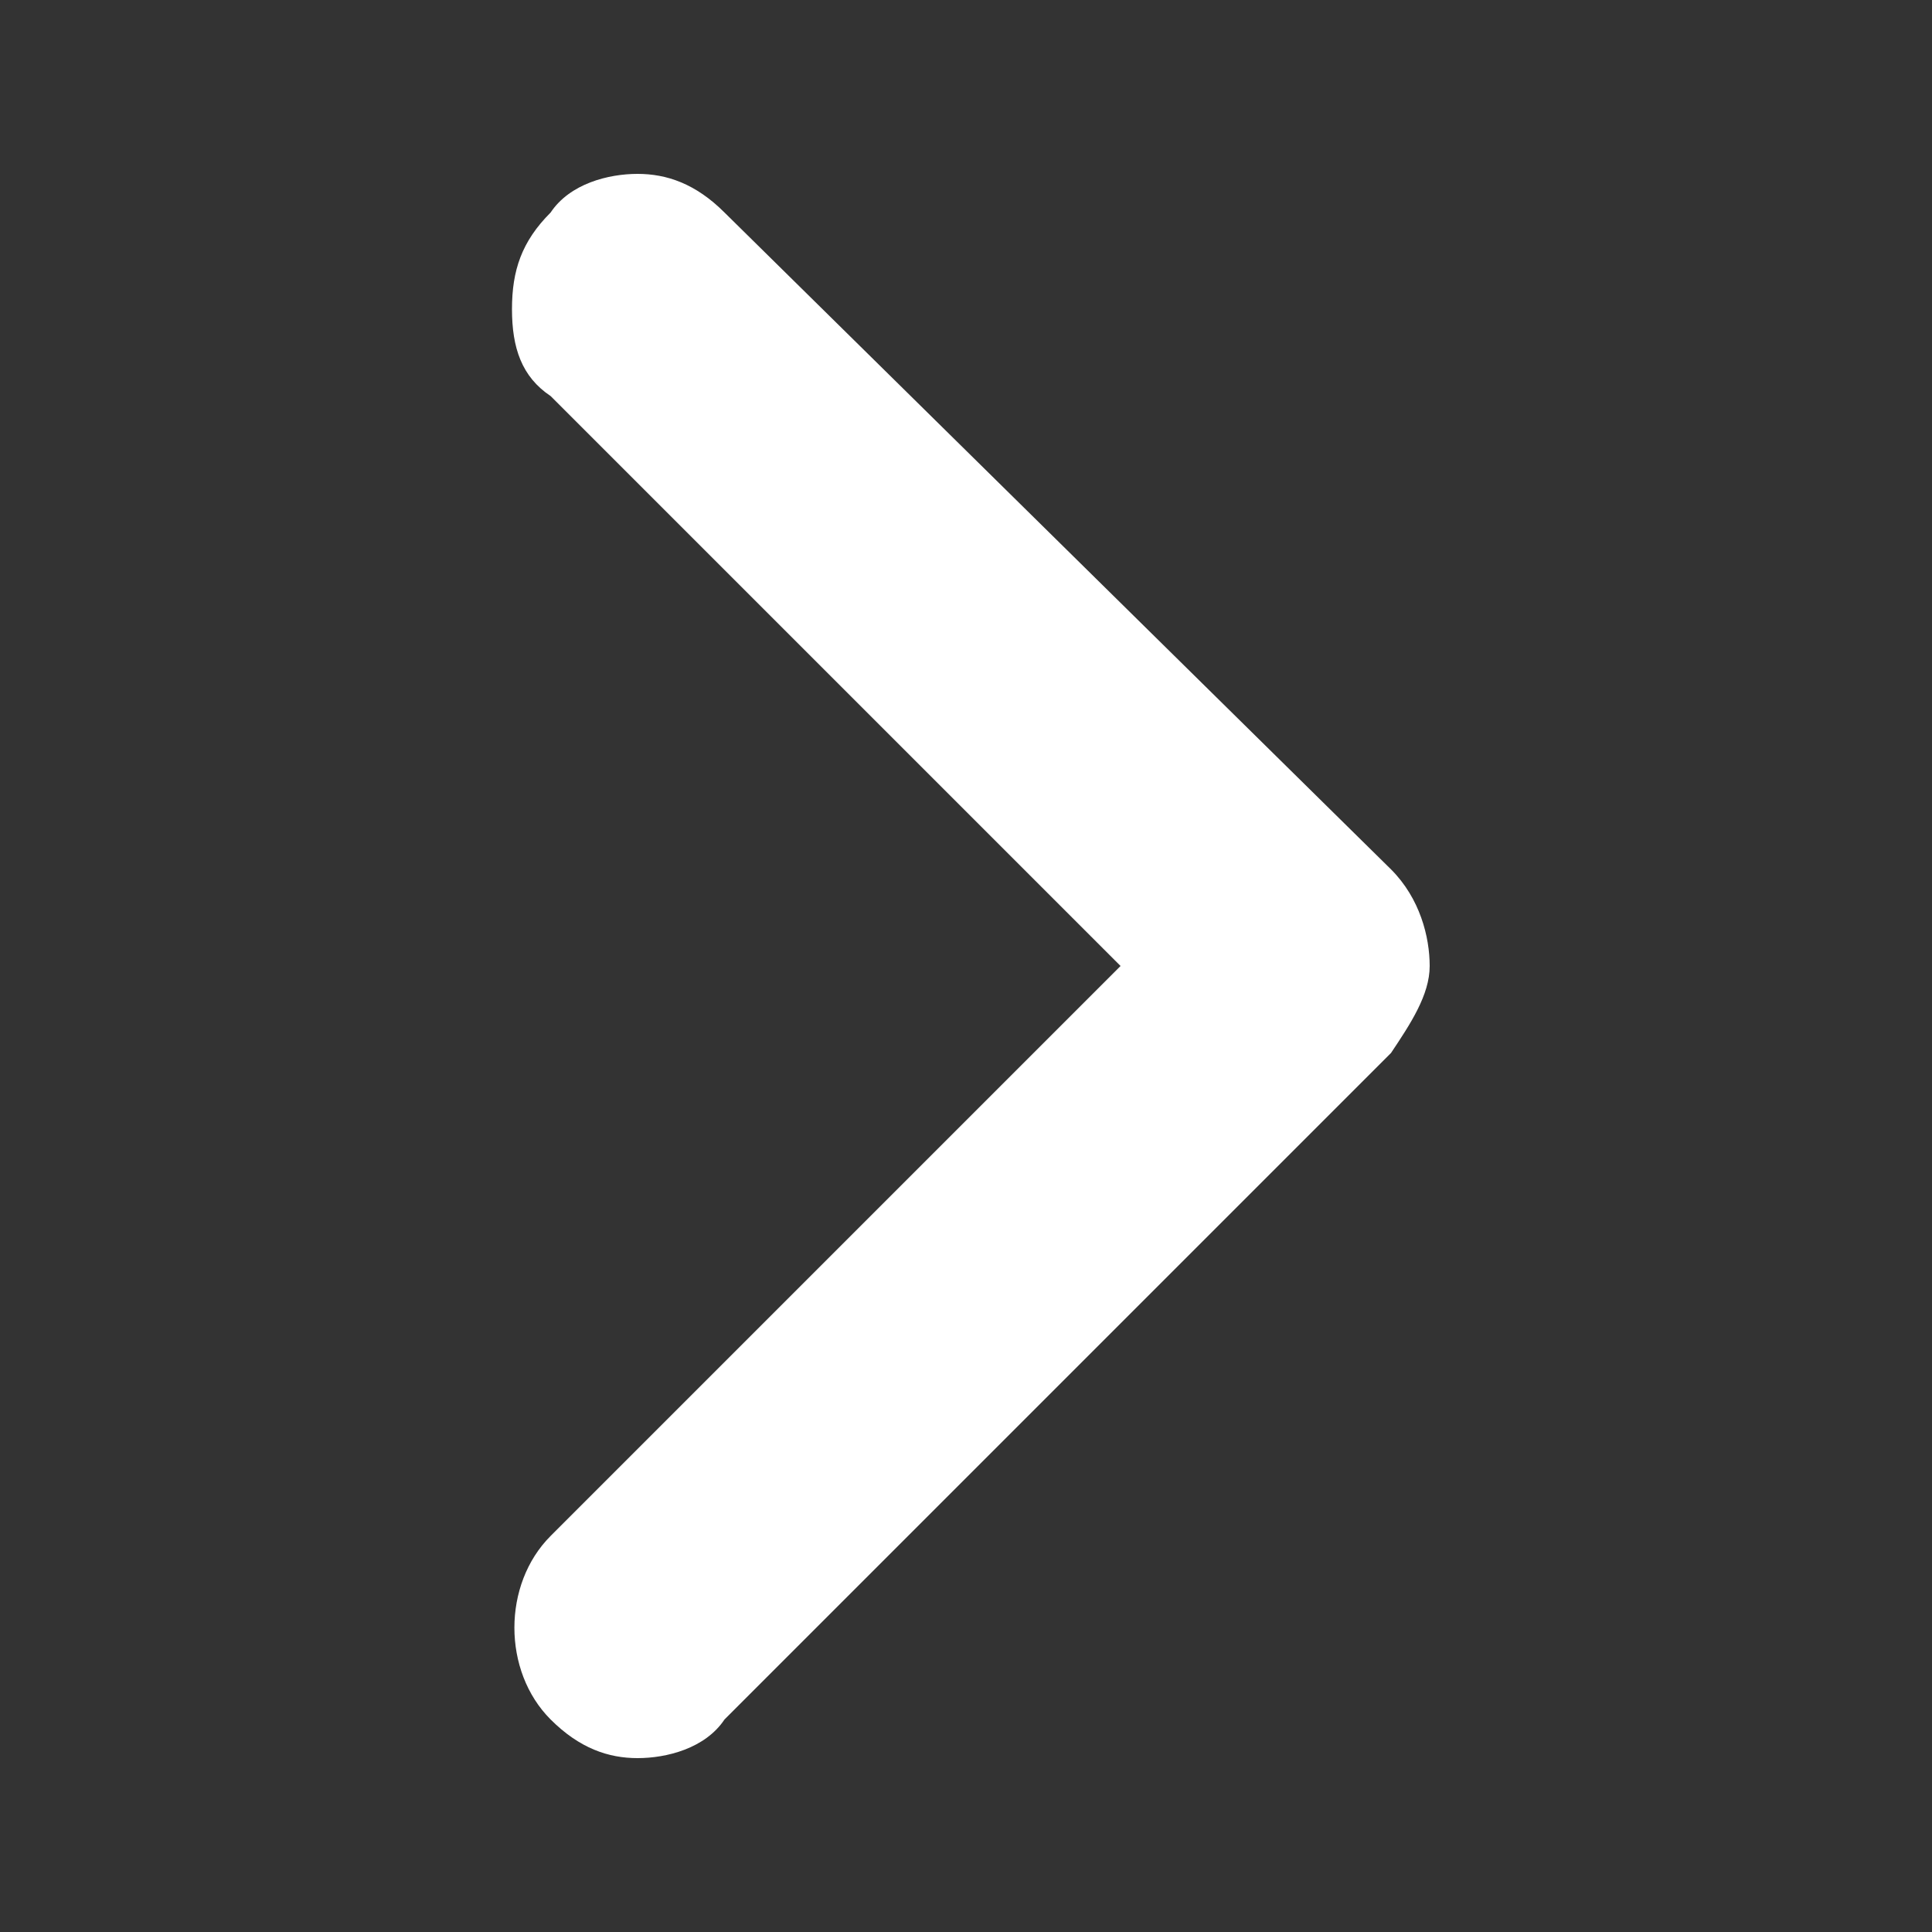 <?xml version="1.0" encoding="UTF-8"?>
<svg xmlns="http://www.w3.org/2000/svg" width="20" height="20" version="1.1" viewBox="0 0 20 20">
  <rect x="0" y="0" width="20" height="20" fill="#333333" stroke="none"/>
  <defs>
    <style>
      .cls-1 {
        fill: #fff;
      }
    </style>
  </defs>
  <!-- Generator: Adobe Illustrator 28.7.1, SVG Export Plug-In . SVG Version: 1.2.0 Build 142)  -->
  <g>
    <g id="_レイヤー_1" data-name="レイヤー_1">
      <path class="cls-1" d="M14.4,9L7.5,2.2c-.3-.3-.6-.4-.9-.4s-.7.1-.9.4c-.3.3-.4.6-.4,1s.1.7.4.9l5.9,5.9-5.9,5.9c-.5.5-.5,1.4,0,1.9.3.3.6.4.9.4s.7-.1.9-.4l6.9-6.9c.2-.3.4-.6.4-.9s-.1-.7-.4-1Z"/>
    </g>
  </g>
</svg>
